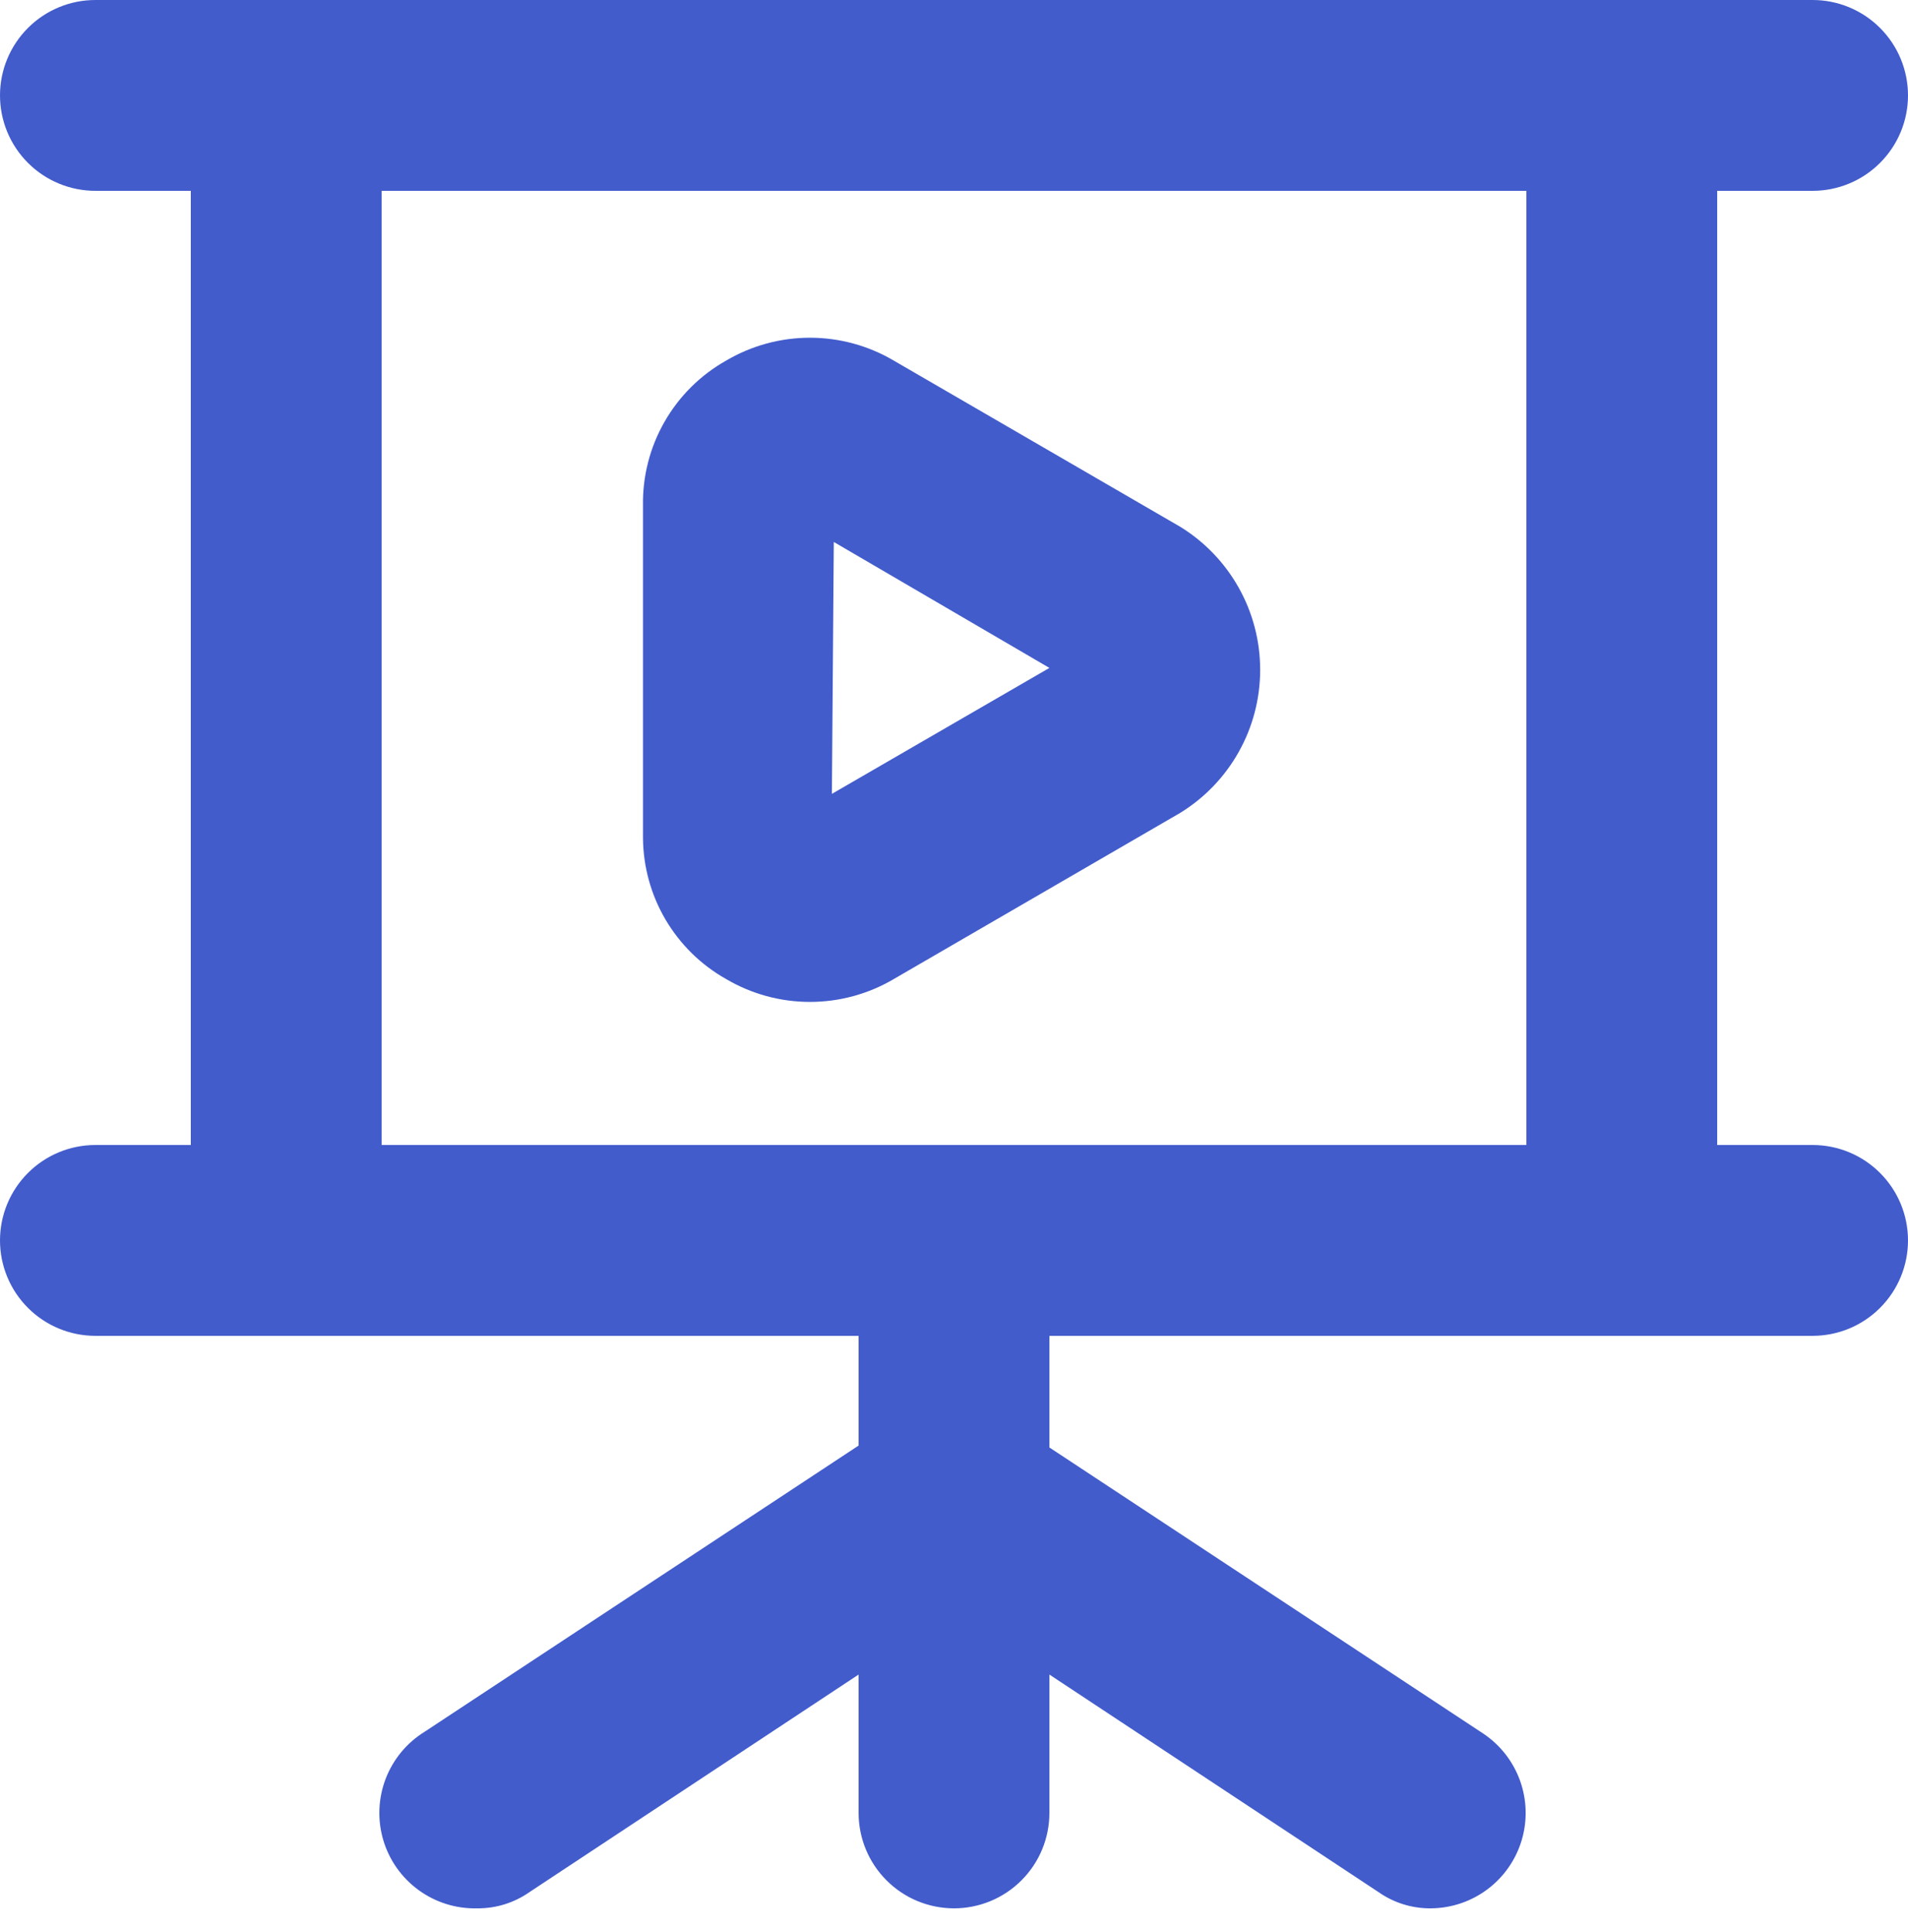 <?xml version="1.0" encoding="UTF-8"?> <svg xmlns="http://www.w3.org/2000/svg" width="80" height="81" viewBox="0 0 80 81" fill="none"> <path d="M76 48H72V8H76C77.061 8 78.078 7.579 78.828 6.828C79.579 6.078 80 5.061 80 4C80 2.939 79.579 1.922 78.828 1.172C78.078 0.421 77.061 0 76 0H4C2.939 0 1.922 0.421 1.172 1.172C0.421 1.922 0 2.939 0 4C0 5.061 0.421 6.078 1.172 6.828C1.922 7.579 2.939 8 4 8H8V48H4C2.939 48 1.922 48.421 1.172 49.172C0.421 49.922 0 50.939 0 52C0 53.061 0.421 54.078 1.172 54.828C1.922 55.579 2.939 56 4 56H36V60.6L17.8 72.6C17.053 73.062 16.48 73.757 16.167 74.578C15.855 75.399 15.821 76.299 16.071 77.141C16.321 77.983 16.842 78.719 17.552 79.235C18.262 79.752 19.122 80.021 20 80C20.786 80.009 21.556 79.771 22.2 79.32L36 70.2V76C36 77.061 36.421 78.078 37.172 78.828C37.922 79.579 38.939 80 40 80C41.061 80 42.078 79.579 42.828 78.828C43.579 78.078 44 77.061 44 76V70.2L57.8 79.32C58.444 79.771 59.214 80.009 60 80C60.855 79.993 61.685 79.713 62.368 79.201C63.052 78.688 63.554 77.97 63.8 77.151C64.046 76.333 64.023 75.457 63.735 74.653C63.447 73.848 62.909 73.157 62.2 72.68L44 60.68V56H76C77.061 56 78.078 55.579 78.828 54.828C79.579 54.078 80 53.061 80 52C80 50.939 79.579 49.922 78.828 49.172C78.078 48.421 77.061 48 76 48ZM64 48H16V8H64V48ZM30.44 41.04C31.506 41.67 32.722 42.002 33.96 42.002C35.198 42.002 36.414 41.67 37.48 41.04L49.48 34.08C50.506 33.45 51.353 32.568 51.941 31.518C52.529 30.467 52.837 29.284 52.837 28.08C52.837 26.876 52.529 25.693 51.941 24.642C51.353 23.592 50.506 22.71 49.48 22.08L37.48 15.12C36.414 14.49 35.198 14.158 33.96 14.158C32.722 14.158 31.506 14.49 30.44 15.12C29.366 15.726 28.475 16.61 27.863 17.681C27.25 18.751 26.938 19.967 26.96 21.2V35.12C26.967 36.326 27.292 37.509 27.903 38.548C28.514 39.588 29.39 40.448 30.44 41.04ZM34.96 22.72L44 28L34.88 33.28L34.96 22.72Z" fill="#425CCC"></path> </svg> 